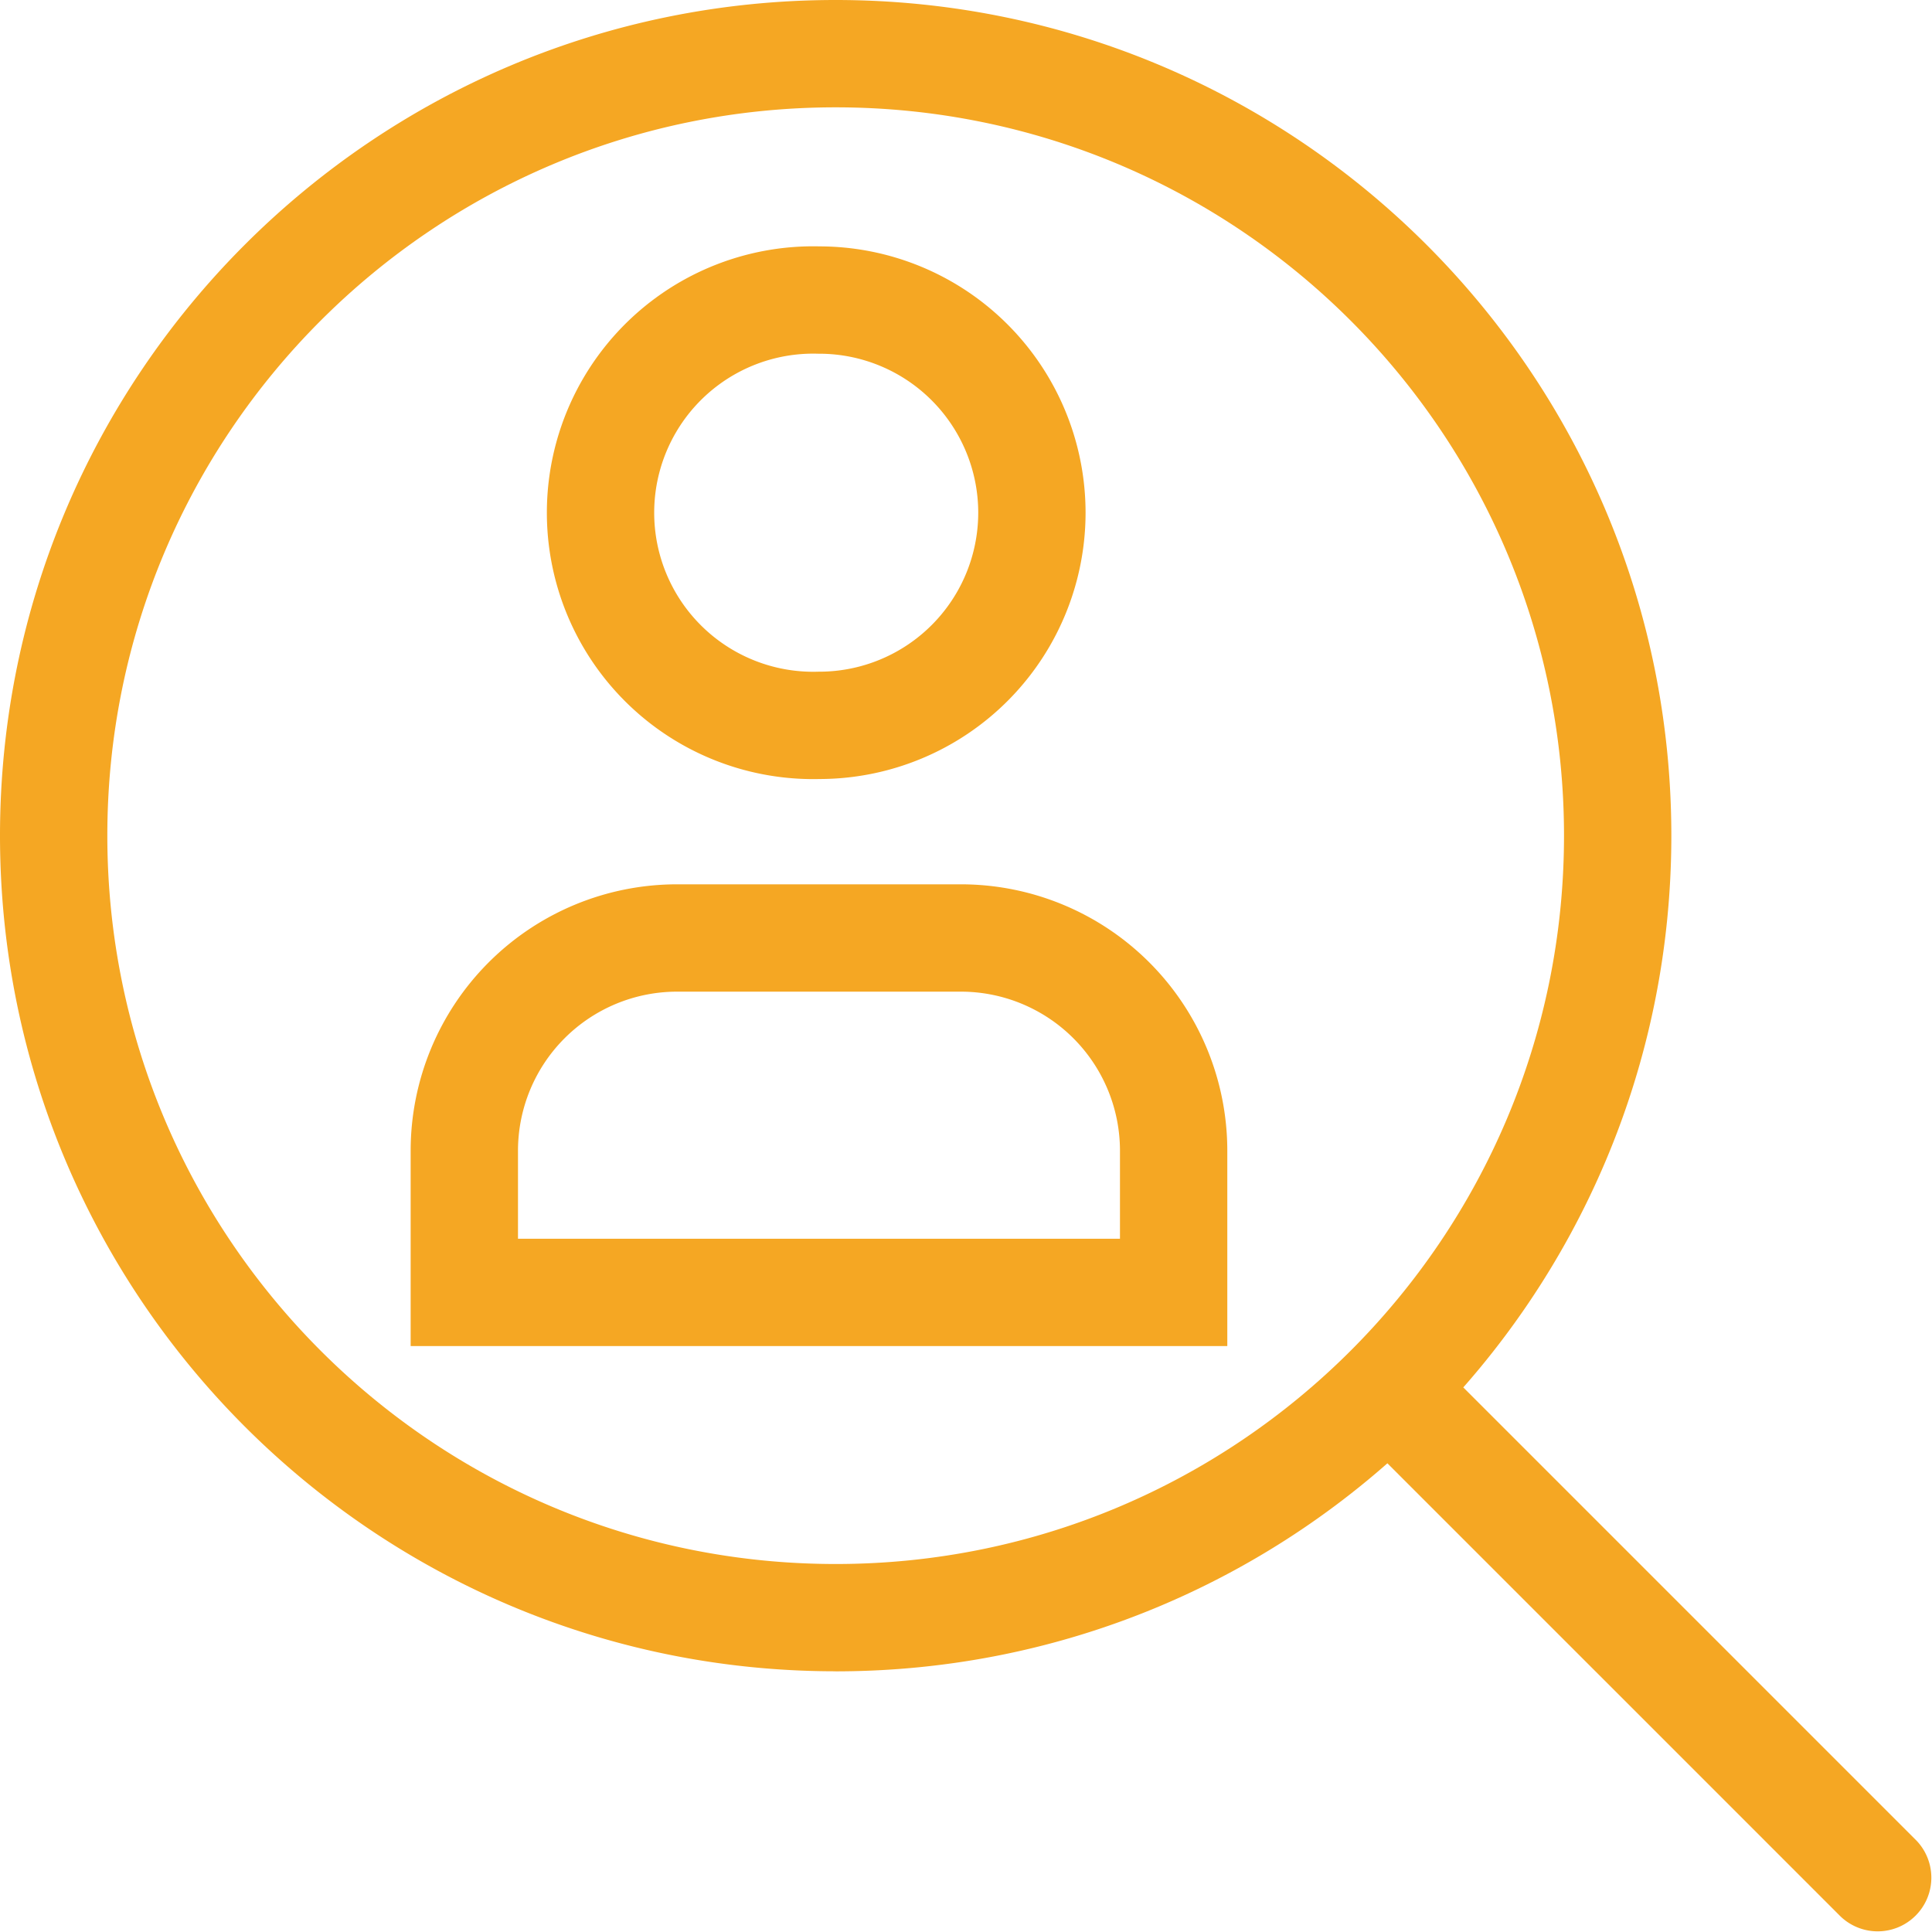 <svg xmlns="http://www.w3.org/2000/svg" width="36" height="36" fill="none" viewBox="0 0 36 36">
  <path stroke="#F5A723" stroke-linecap="square" stroke-width="2" d="M19.228 9.553a3.964 3.964 0 0 1-3.965 3.963 3.964 3.964 0 1 1 0-7.925 3.964 3.964 0 0 1 3.965 3.962Zm2.641 14.529H8.652v-2.64a3.965 3.965 0 0 1 3.965-3.964h5.287a3.965 3.965 0 0 1 3.965 3.964v2.64Z" clip-rule="evenodd"/>
  <path fill="#F5A723" d="M34.293 35.707a1 1 0 0 0 1.414-1.414l-1.414 1.414Zm1.414-1.414-9.714-9.714-1.414 1.414 9.714 9.714 1.414-1.414Zm-20.136-5.15C8.076 29.143 2 23.067 2 15.57H0c0 8.6 6.972 15.572 15.571 15.572v-2ZM2 15.57C2 8.076 8.076 2 15.571 2V0C6.971 0 0 6.972 0 15.571h2ZM15.571 2c7.496 0 13.572 6.076 13.572 13.571h2C31.143 6.971 24.17 0 15.57 0v2Zm13.572 13.571c0 7.496-6.076 13.572-13.572 13.572v2c8.6 0 15.572-6.972 15.572-15.572h-2Z"/>
</svg>
